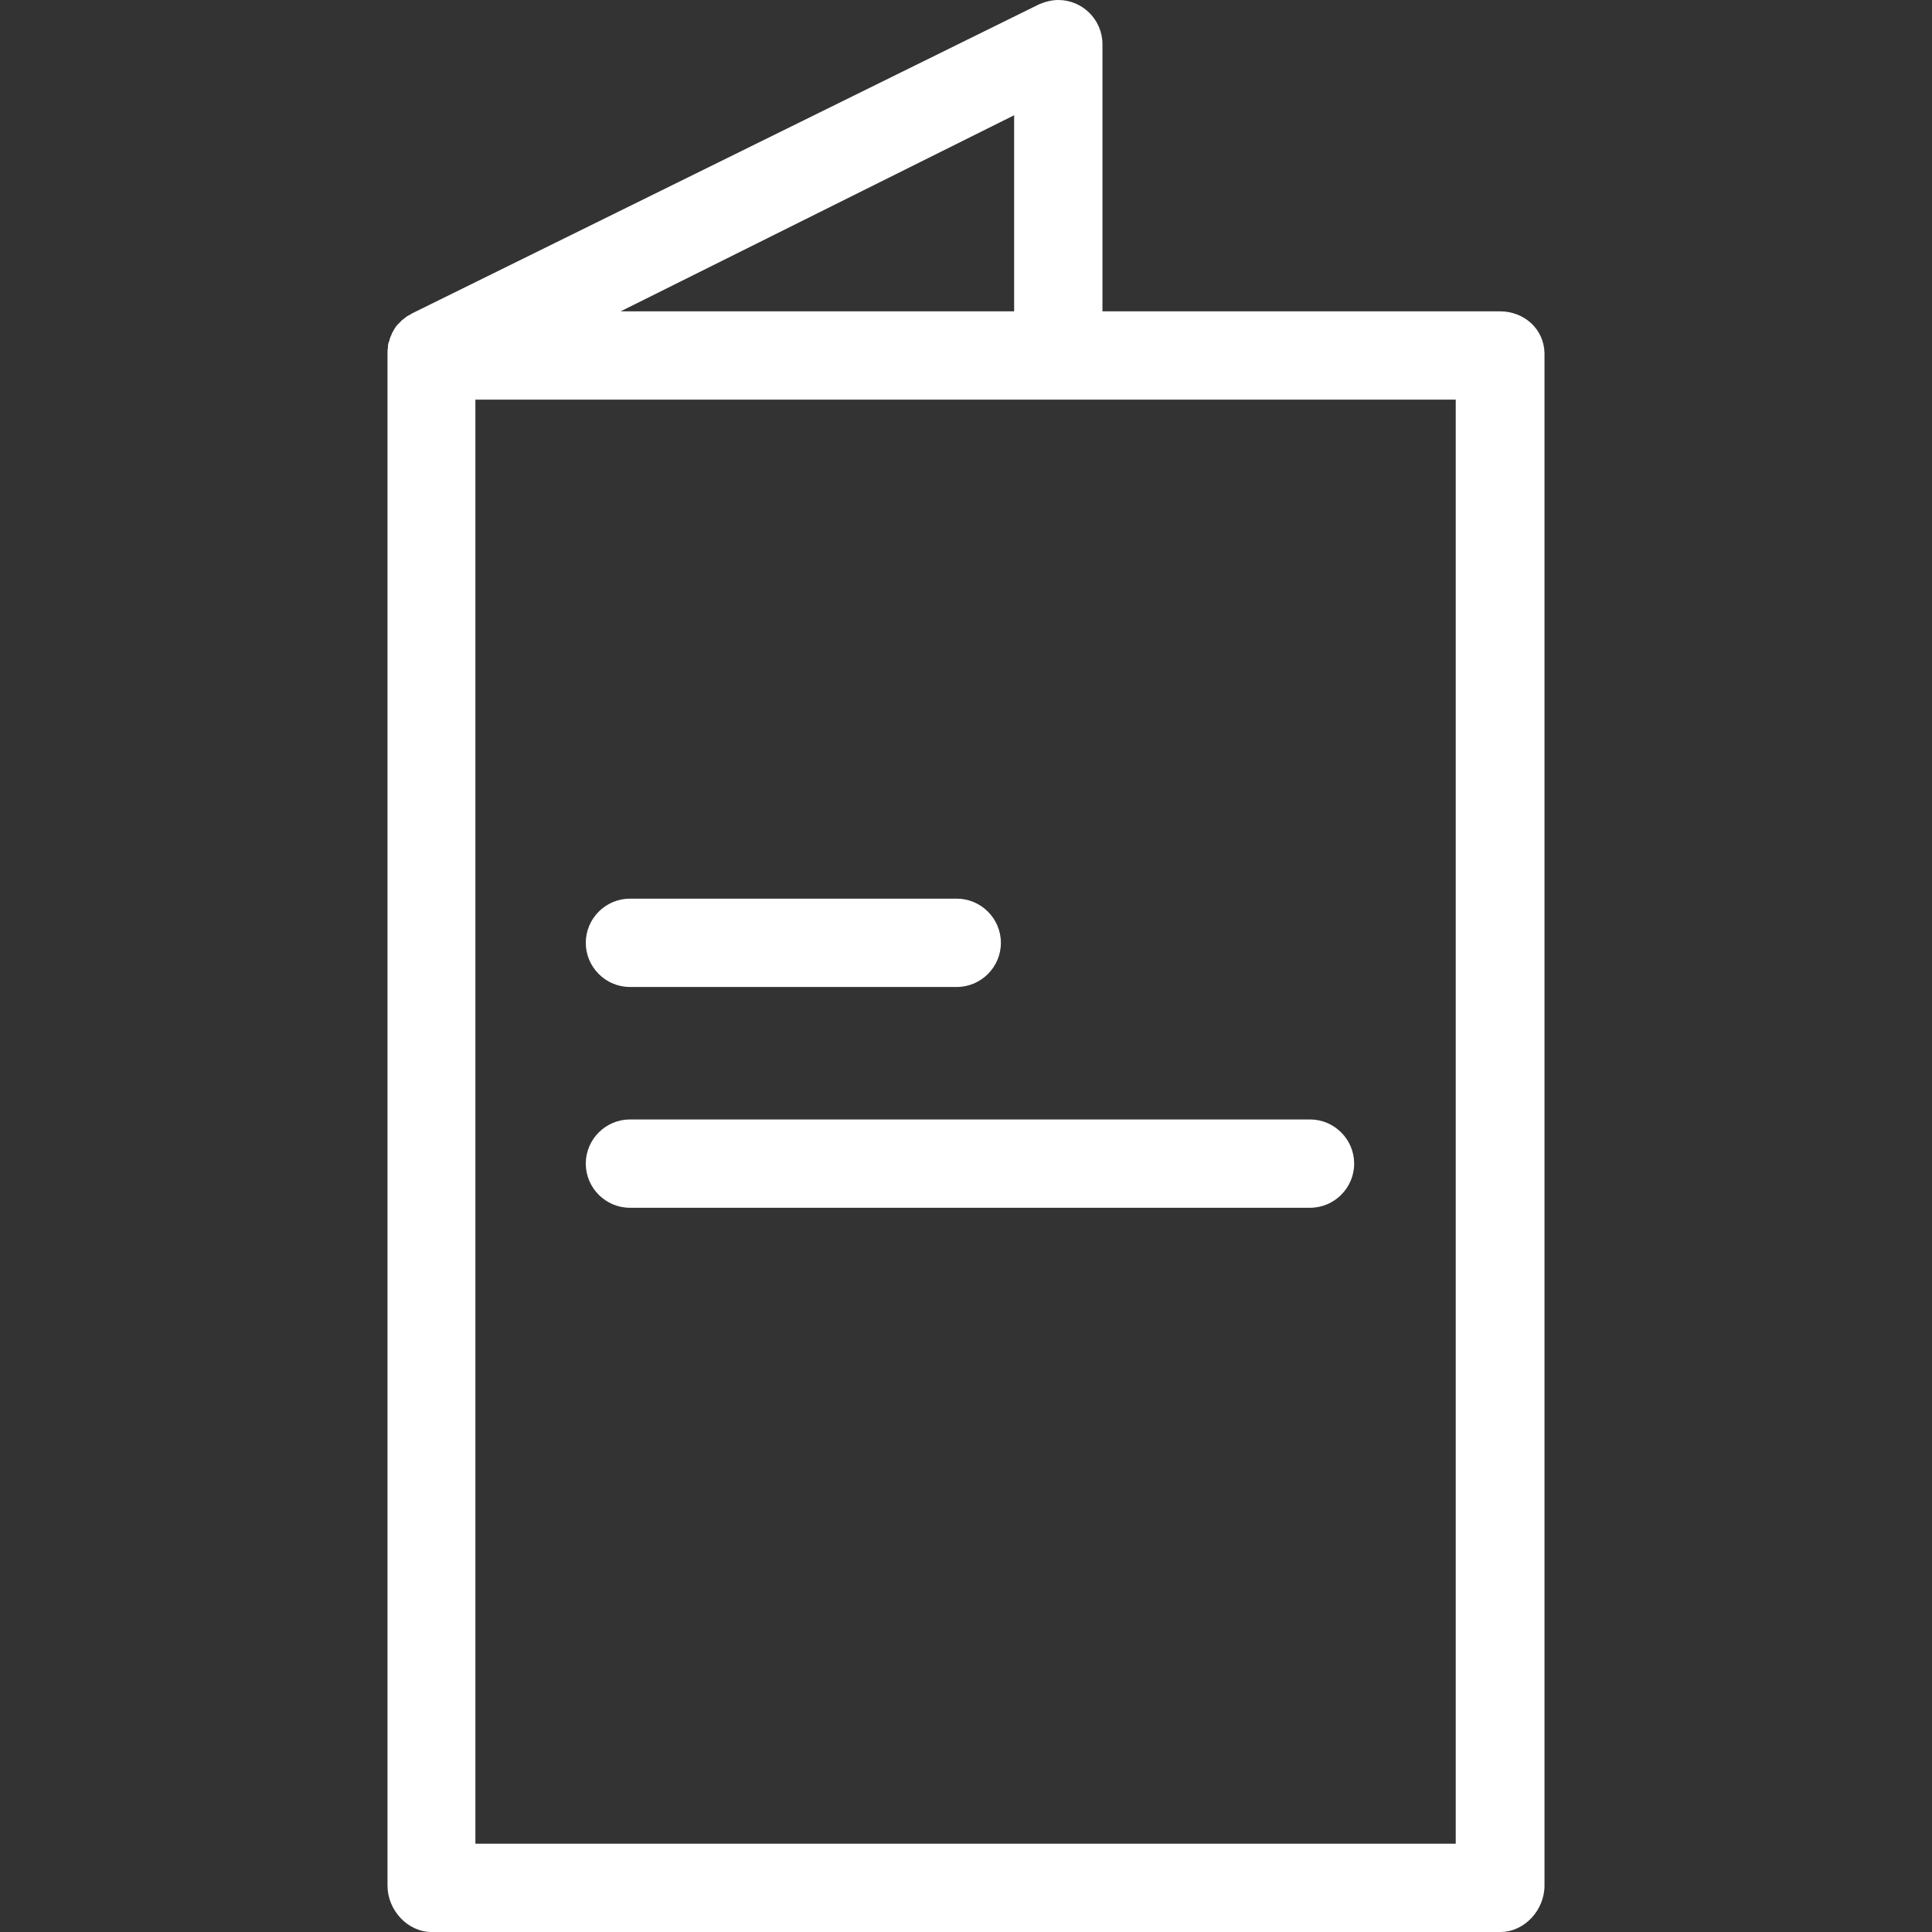 <?xml version="1.0" encoding="iso-8859-1"?>
<!-- Generator: Adobe Illustrator 19.0.0, SVG Export Plug-In . SVG Version: 6.00 Build 0)  -->
<svg version="1.1" id="Capa_1" xmlns="http://www.w3.org/2000/svg" xmlns:xlink="http://www.w3.org/1999/xlink" x="0px" y="0px"
	 viewBox="0 0 437.5 437.5" style="enable-background:new 0 0 437.5 437.5;" xml:space="preserve" fill="#fff">
<rect x="0" y="0" width="437.5" height="437.5" fill="#333333" stroke="none"/>
<g>
	<g>
		<path d="M339.65,70.5h-90V10c0-5.5-4.5-10-10-10c-1.5,0-3,0.4-4.4,1l-142,70c0,0-0.1,0-0.1,0.1c-0.4,0.2-0.8,0.4-1.1,0.6
			c0,0,0,0-0.1,0.1c-0.3,0.2-0.6,0.5-0.9,0.7c-0.1,0.1-0.2,0.1-0.2,0.2c-0.3,0.3-0.5,0.5-0.8,0.8c0,0,0,0-0.1,0.1
			c-0.3,0.3-0.5,0.7-0.7,1c-0.1,0.1-0.1,0.2-0.1,0.2c-0.2,0.3-0.4,0.6-0.5,1c0,0.1-0.1,0.1-0.1,0.2c-0.2,0.4-0.3,0.8-0.4,1.2
			c0,0.1,0,0.1-0.1,0.2c-0.1,0.3-0.2,0.7-0.2,1c0,0.1,0,0.2,0,0.3c-0.1,0.4-0.1,0.9-0.1,1.3v347c0,5.5,4.5,10.5,10,10.5h242
			c5.5,0,10-5,10-10.5V80C349.65,74.5,345.15,70.5,339.65,70.5z M229.65,26.1v44.4h-89.1L229.65,26.1z M329.65,417.5h-222v-327h222
			V417.5z"/>
	</g>
</g>
<g>
	<g>
		<path d="M216.65,203.5h-74c-5.5,0-10,4.5-10,10s4.5,10,10,10h74c5.5,0,10-4.5,10-10S222.15,203.5,216.65,203.5z"/>
	</g>
</g>
<g>
	<g>
		<path d="M296.65,253.5h-154c-5.5,0-10,4.5-10,10s4.5,10,10,10h154c5.5,0,10-4.5,10-10S302.15,253.5,296.65,253.5z"/>
	</g>
</g>
<g>
</g>
<g>
</g>
<g>
</g>
<g>
</g>
<g>
</g>
<g>
</g>
<g>
</g>
<g>
</g>
<g>
</g>
<g>
</g>
<g>
</g>
<g>
</g>
<g>
</g>
<g>
</g>
<g>
</g>
</svg>
